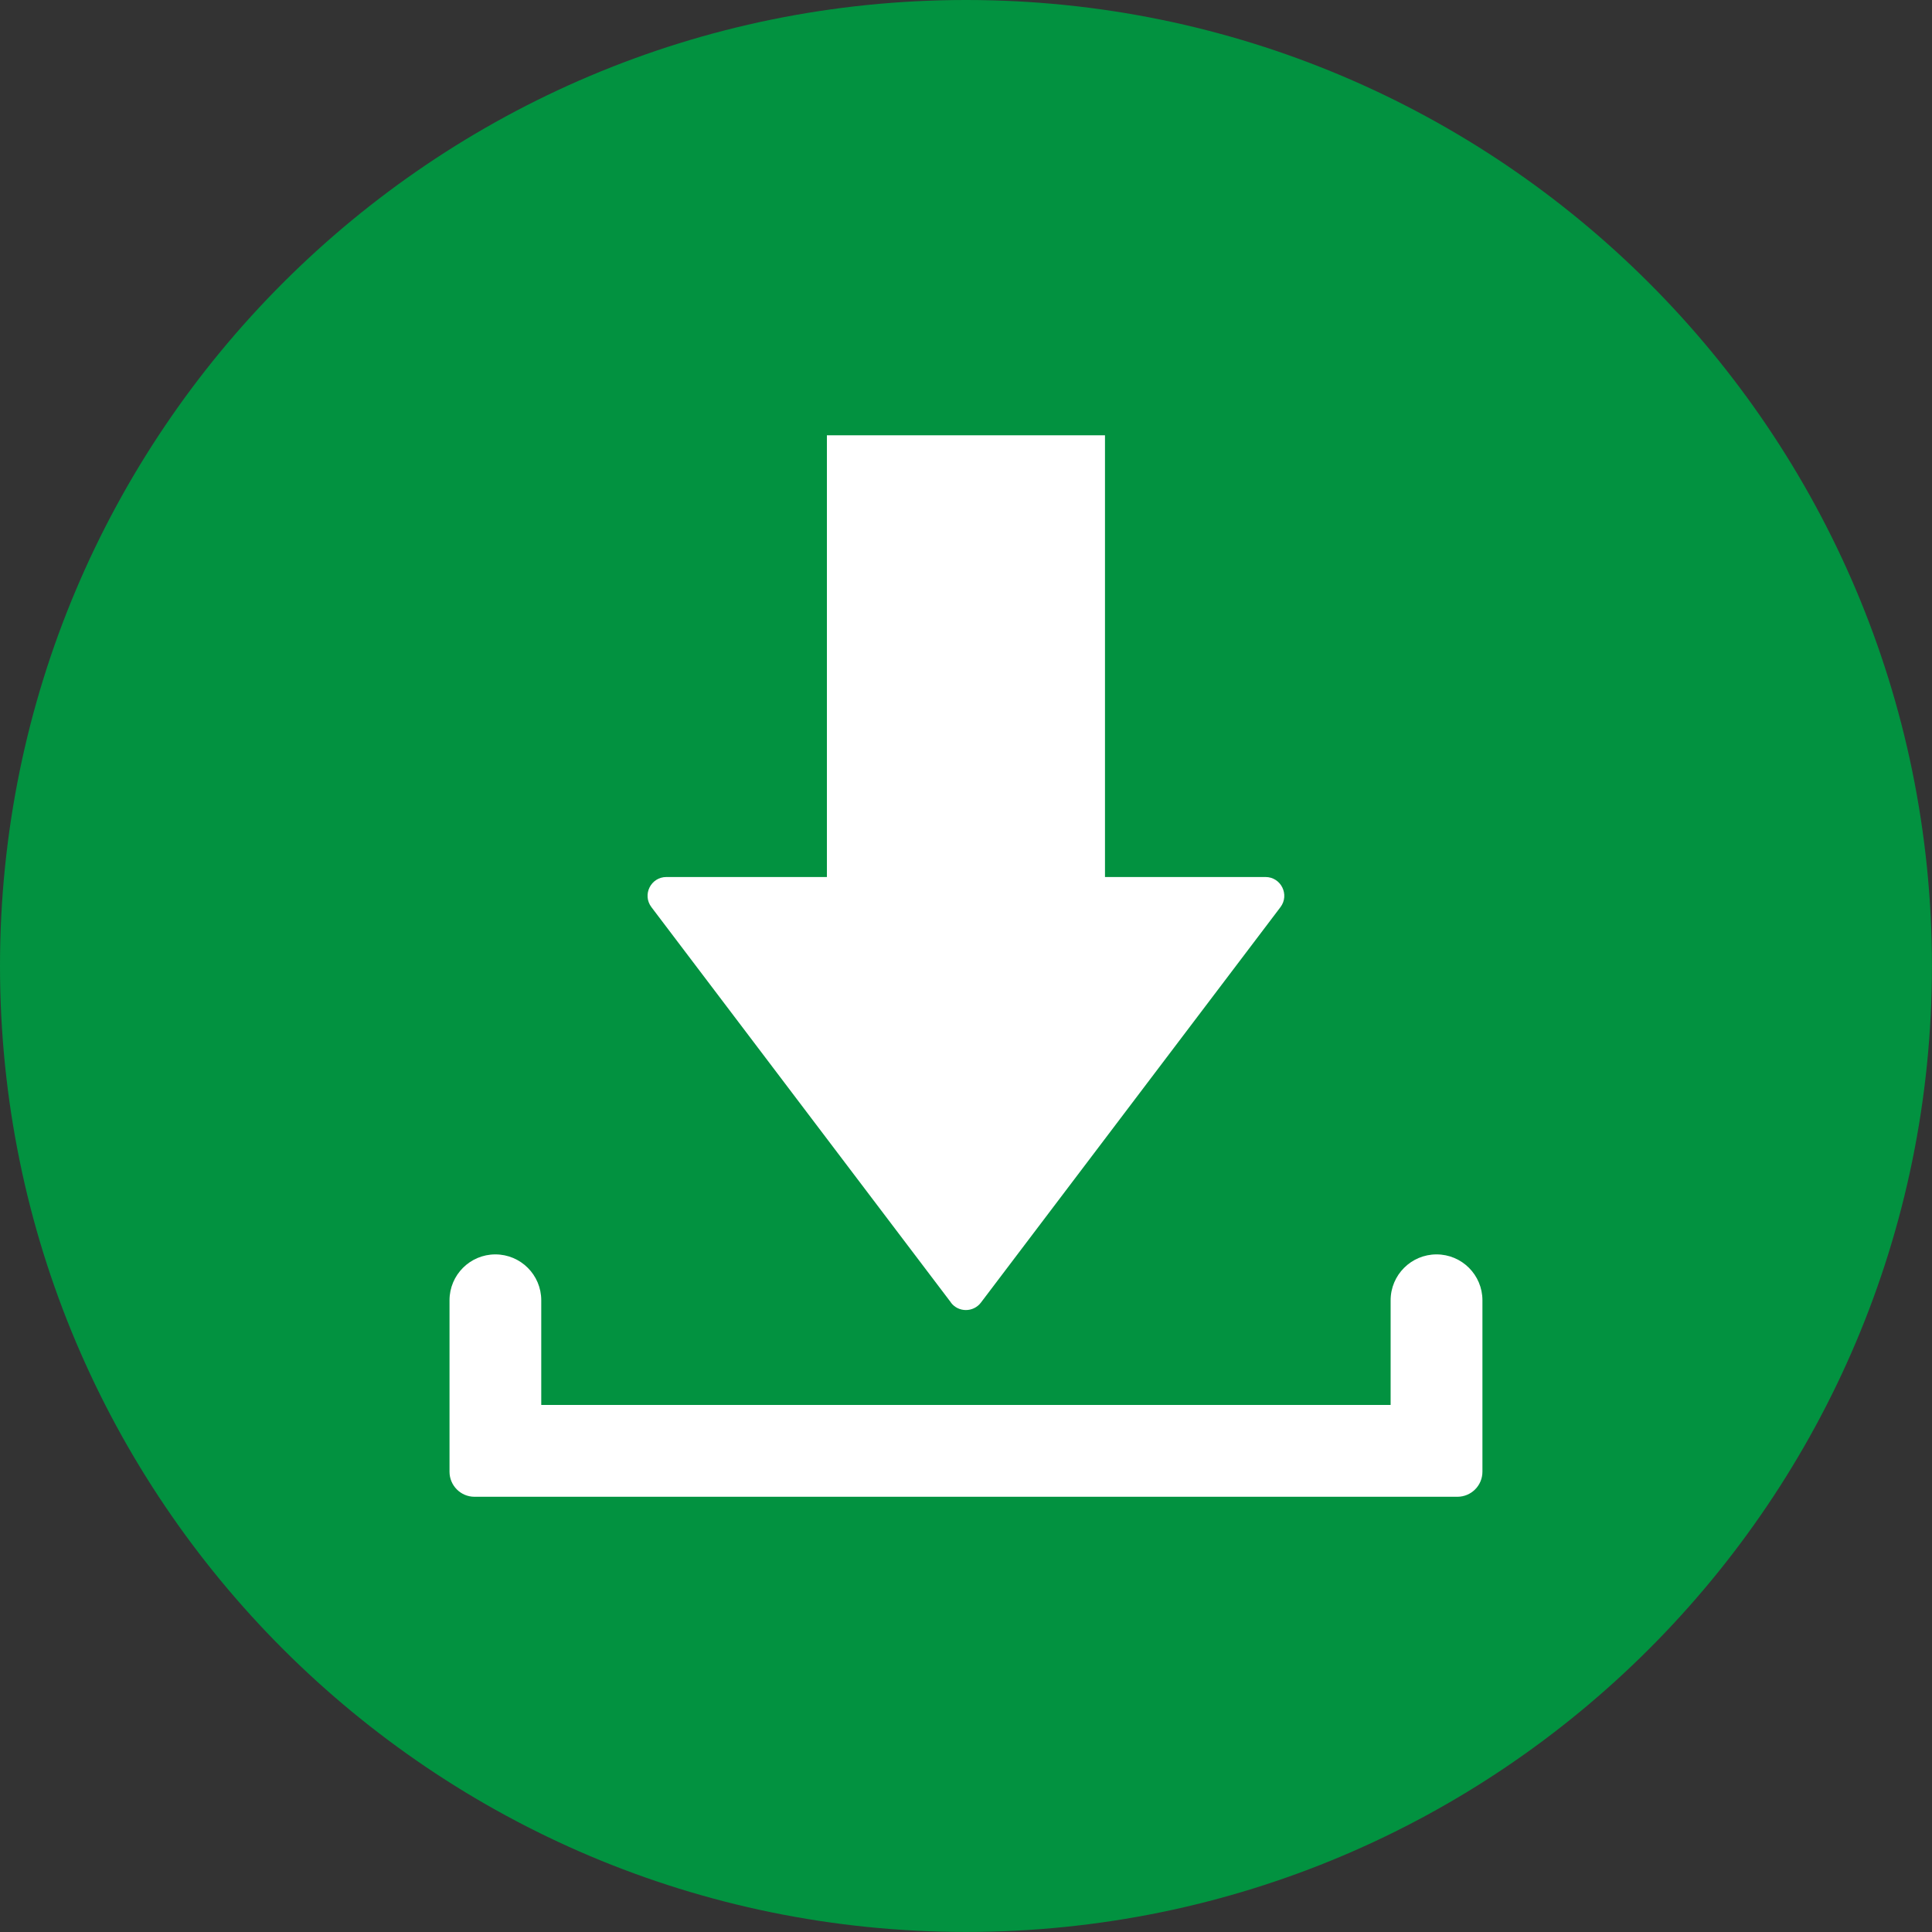 <svg width="33" height="33" viewBox="0 0 33 33" fill="none" xmlns="http://www.w3.org/2000/svg">
<rect x="0" y="0" width="33" height="33" fill="#333333" stroke="none"/>
<g clip-path="url(#clip0_632_21104)">
<path d="M16.5 32.999C25.612 32.999 32.999 25.612 32.999 16.5C32.999 7.387 25.612 0 16.5 0C7.387 0 0 7.387 0 16.5C0 25.612 7.387 32.999 16.5 32.999Z" fill="#029240"/>
<path d="M16.242 22.249C16.37 22.419 16.626 22.419 16.755 22.249L21.871 15.495C22.031 15.283 21.881 14.98 21.615 14.98H18.874V7.435H14.124V14.98H11.383C11.117 14.98 10.966 15.283 11.127 15.495L16.244 22.249H16.242Z" fill="white"/>
<path d="M24.537 21.426C24.105 21.426 23.753 21.777 23.753 22.21V23.998H9.245V22.21C9.245 21.777 8.894 21.426 8.461 21.426C8.029 21.426 7.678 21.777 7.678 22.21V25.138C7.678 25.374 7.869 25.566 8.105 25.566H24.893C25.129 25.566 25.321 25.375 25.321 25.138V22.21C25.321 21.777 24.97 21.426 24.537 21.426Z" fill="white"/>
</g>
<defs>
<clipPath id="clip0_632_21104">
<rect width="33" height="33" fill="white"/>
</clipPath>
</defs>
</svg>
